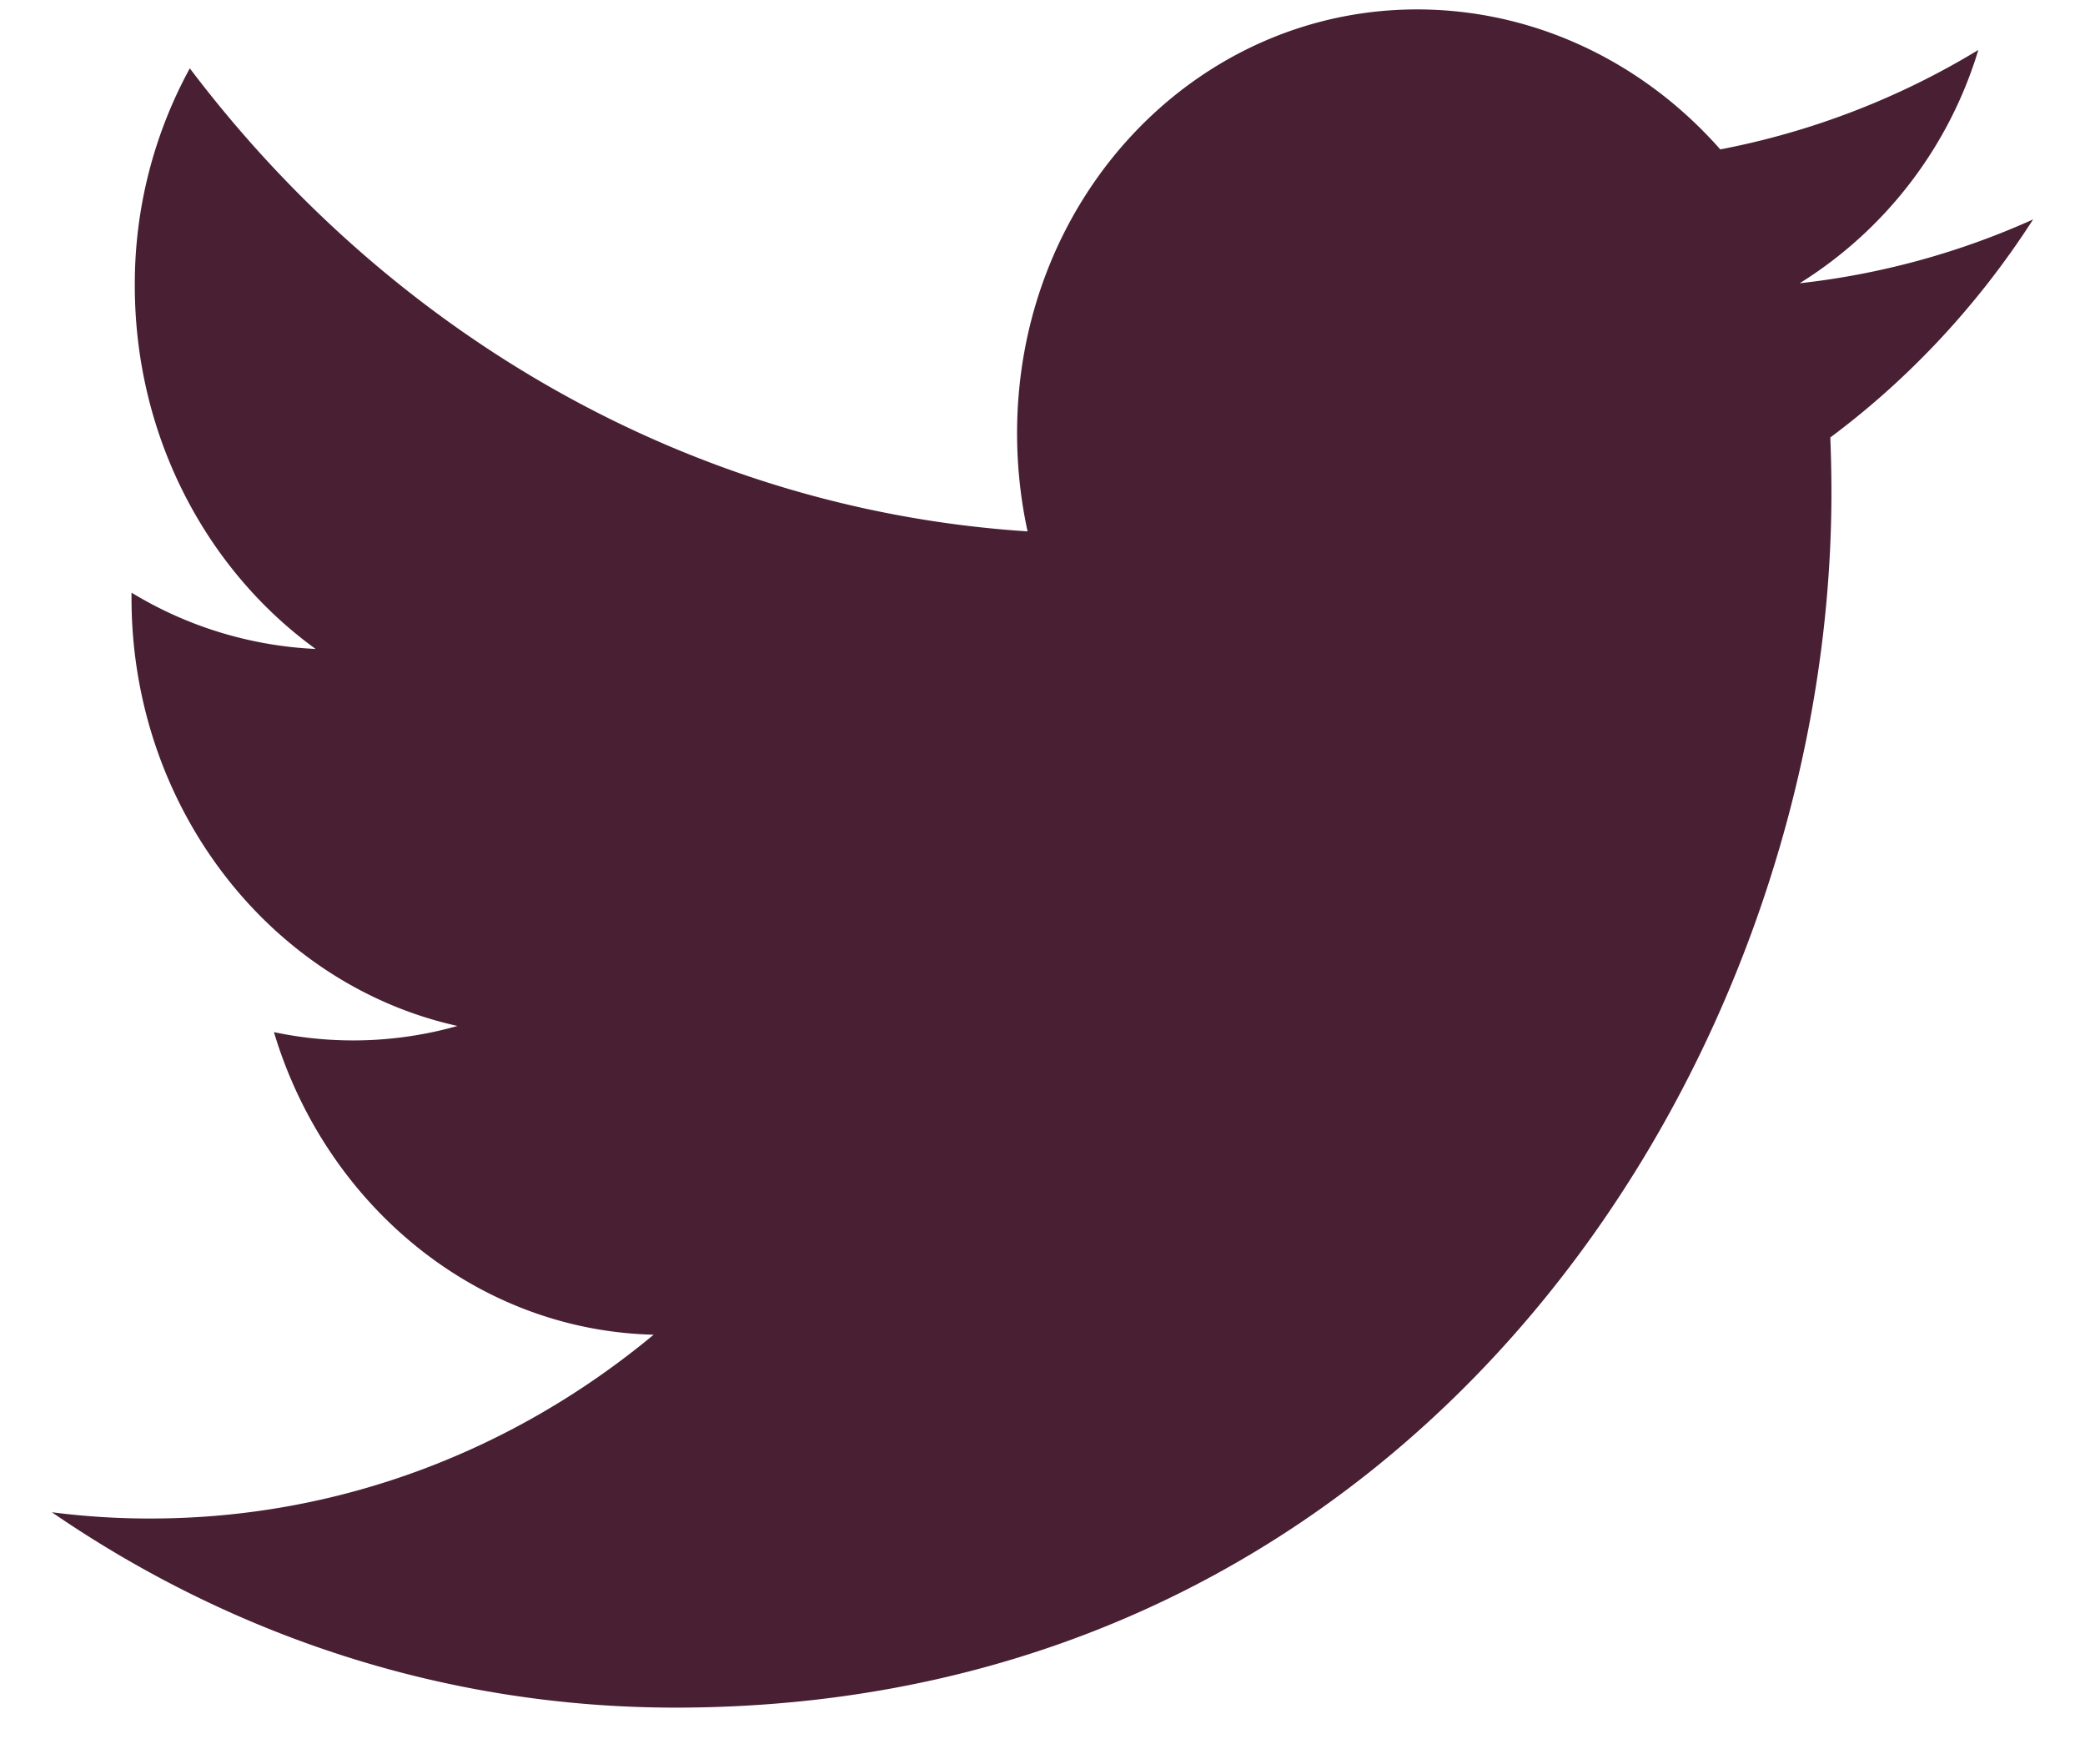 <svg width="26" height="22" viewBox="0 0 26 22" xmlns="http://www.w3.org/2000/svg"><path d="M21.452 1.863c-.925-1.05-2.242-1.72-3.7-1.745-2.8-.046-5.069 2.32-5.069 5.283 0 .42.045.831.131 1.225C8.602 6.353 4.867 4.159 2.367.852a5.607 5.607 0 0 0-.686 2.71c0 1.879.895 3.546 2.255 4.53A4.845 4.845 0 0 1 1.64 7.39v.068c0 2.623 1.747 4.823 4.065 5.335a4.773 4.773 0 0 1-2.289.077c.645 2.151 2.517 3.72 4.735 3.773-1.734 1.44-3.92 2.297-6.295 2.292-.409 0-.812-.027-1.209-.078 2.243 1.54 4.908 2.435 7.77 2.436 9.323.003 14.421-8.11 14.421-15.148 0-.231-.005-.46-.014-.69.99-.737 1.85-1.662 2.529-2.719a9.673 9.673 0 0 1-2.911.796A5.198 5.198 0 0 0 24.67.623a9.731 9.731 0 0 1-3.218 1.24z" fill="#491F33" fill-rule="evenodd"/></svg>
